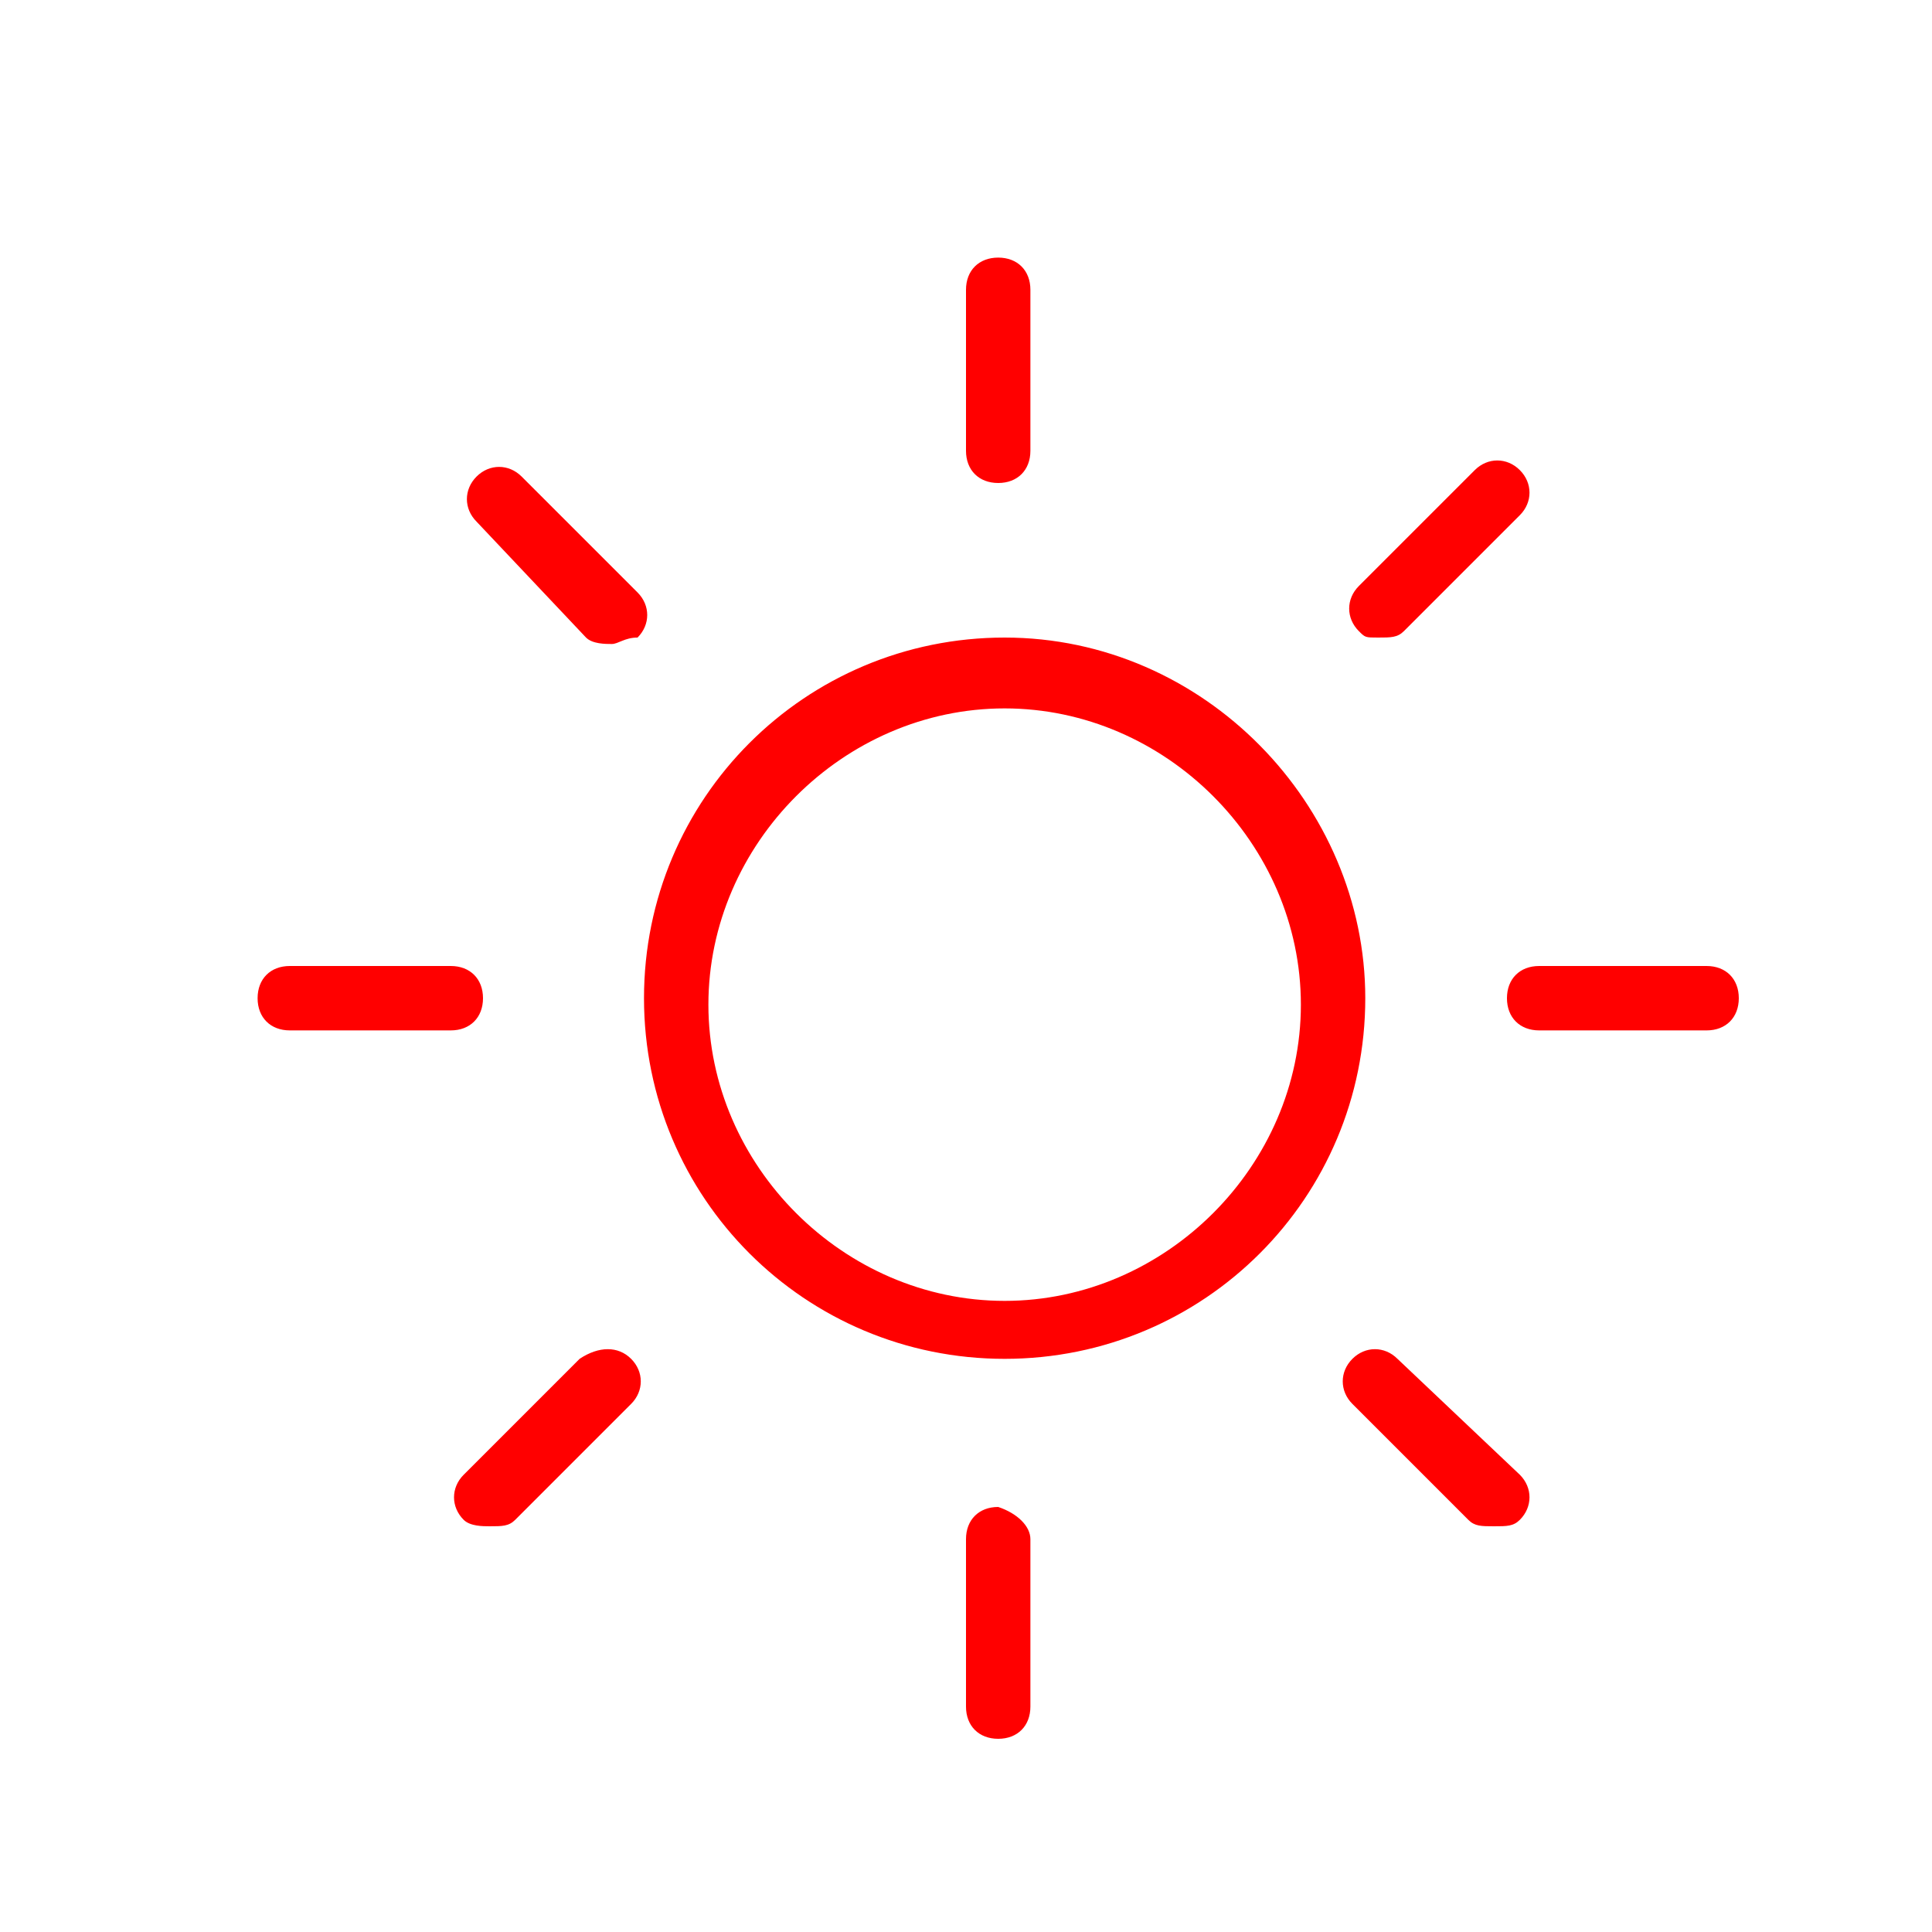 <?xml version="1.0" encoding="utf-8"?>
<!-- Generator: Adobe Illustrator 22.1.0, SVG Export Plug-In . SVG Version: 6.00 Build 0)  -->
<svg version="1.1" id="Ebene_1" xmlns="http://www.w3.org/2000/svg" xmlns:xlink="http://www.w3.org/1999/xlink" x="0px" y="0px"
	 viewBox="0 0 30 30" style="enable-background:new 0 0 30 30;" xml:space="preserve">
<style type="text/css">
	.st0{fill:#FF0000;}
</style>
<path class="st0" d="M15.6,9.9c-3.1,0-5.6,2.5-5.6,5.6c0,3.1,2.5,5.6,5.6,5.6c3.1,0,5.6-2.5,5.6-5.6C21.2,12.5,18.7,9.9,15.6,9.9z
	 M15.6,20.2c-2.5,0-4.6-2.1-4.6-4.6s2.1-4.6,4.6-4.6s4.6,2.1,4.6,4.6S18.1,20.2,15.6,20.2z M15,7V4.5C15,4.2,15.2,4,15.5,4
	C15.8,4,16,4.2,16,4.5V7c0,0.3-0.2,0.5-0.5,0.5C15.2,7.5,15,7.3,15,7z M16,23.9v2.6c0,0.3-0.2,0.5-0.5,0.5c-0.3,0-0.5-0.2-0.5-0.5
	v-2.6c0-0.3,0.2-0.5,0.5-0.5C15.8,23.5,16,23.7,16,23.9z M7,16H4.5C4.2,16,4,15.8,4,15.5C4,15.2,4.2,15,4.5,15H7
	c0.3,0,0.5,0.2,0.5,0.5C7.5,15.8,7.3,16,7,16z M27,15.5c0,0.3-0.2,0.5-0.5,0.5h-2.6c-0.3,0-0.5-0.2-0.5-0.5c0-0.3,0.2-0.5,0.5-0.5
	h2.6C26.8,15,27,15.2,27,15.5z M9.8,21.1c0.2,0.2,0.2,0.5,0,0.7l-1.8,1.8c-0.1,0.1-0.2,0.1-0.4,0.1c-0.1,0-0.3,0-0.4-0.1
	c-0.2-0.2-0.2-0.5,0-0.7l1.8-1.8C9.3,20.9,9.6,20.9,9.8,21.1z M21.1,9.8c-0.2-0.2-0.2-0.5,0-0.7l1.8-1.8c0.2-0.2,0.5-0.2,0.7,0
	c0.2,0.2,0.2,0.5,0,0.7l-1.8,1.8c-0.1,0.1-0.2,0.1-0.4,0.1S21.2,9.9,21.1,9.8z M23.6,22.9c0.2,0.2,0.2,0.5,0,0.7
	c-0.1,0.1-0.2,0.1-0.4,0.1s-0.3,0-0.4-0.1l-1.8-1.8c-0.2-0.2-0.2-0.5,0-0.7c0.2-0.2,0.5-0.2,0.7,0L23.6,22.9z M7.4,8.1
	c-0.2-0.2-0.2-0.5,0-0.7s0.5-0.2,0.7,0l1.8,1.8c0.2,0.2,0.2,0.5,0,0.7C9.7,9.9,9.6,10,9.5,10s-0.3,0-0.4-0.1L7.4,8.1z"/>
</svg>
